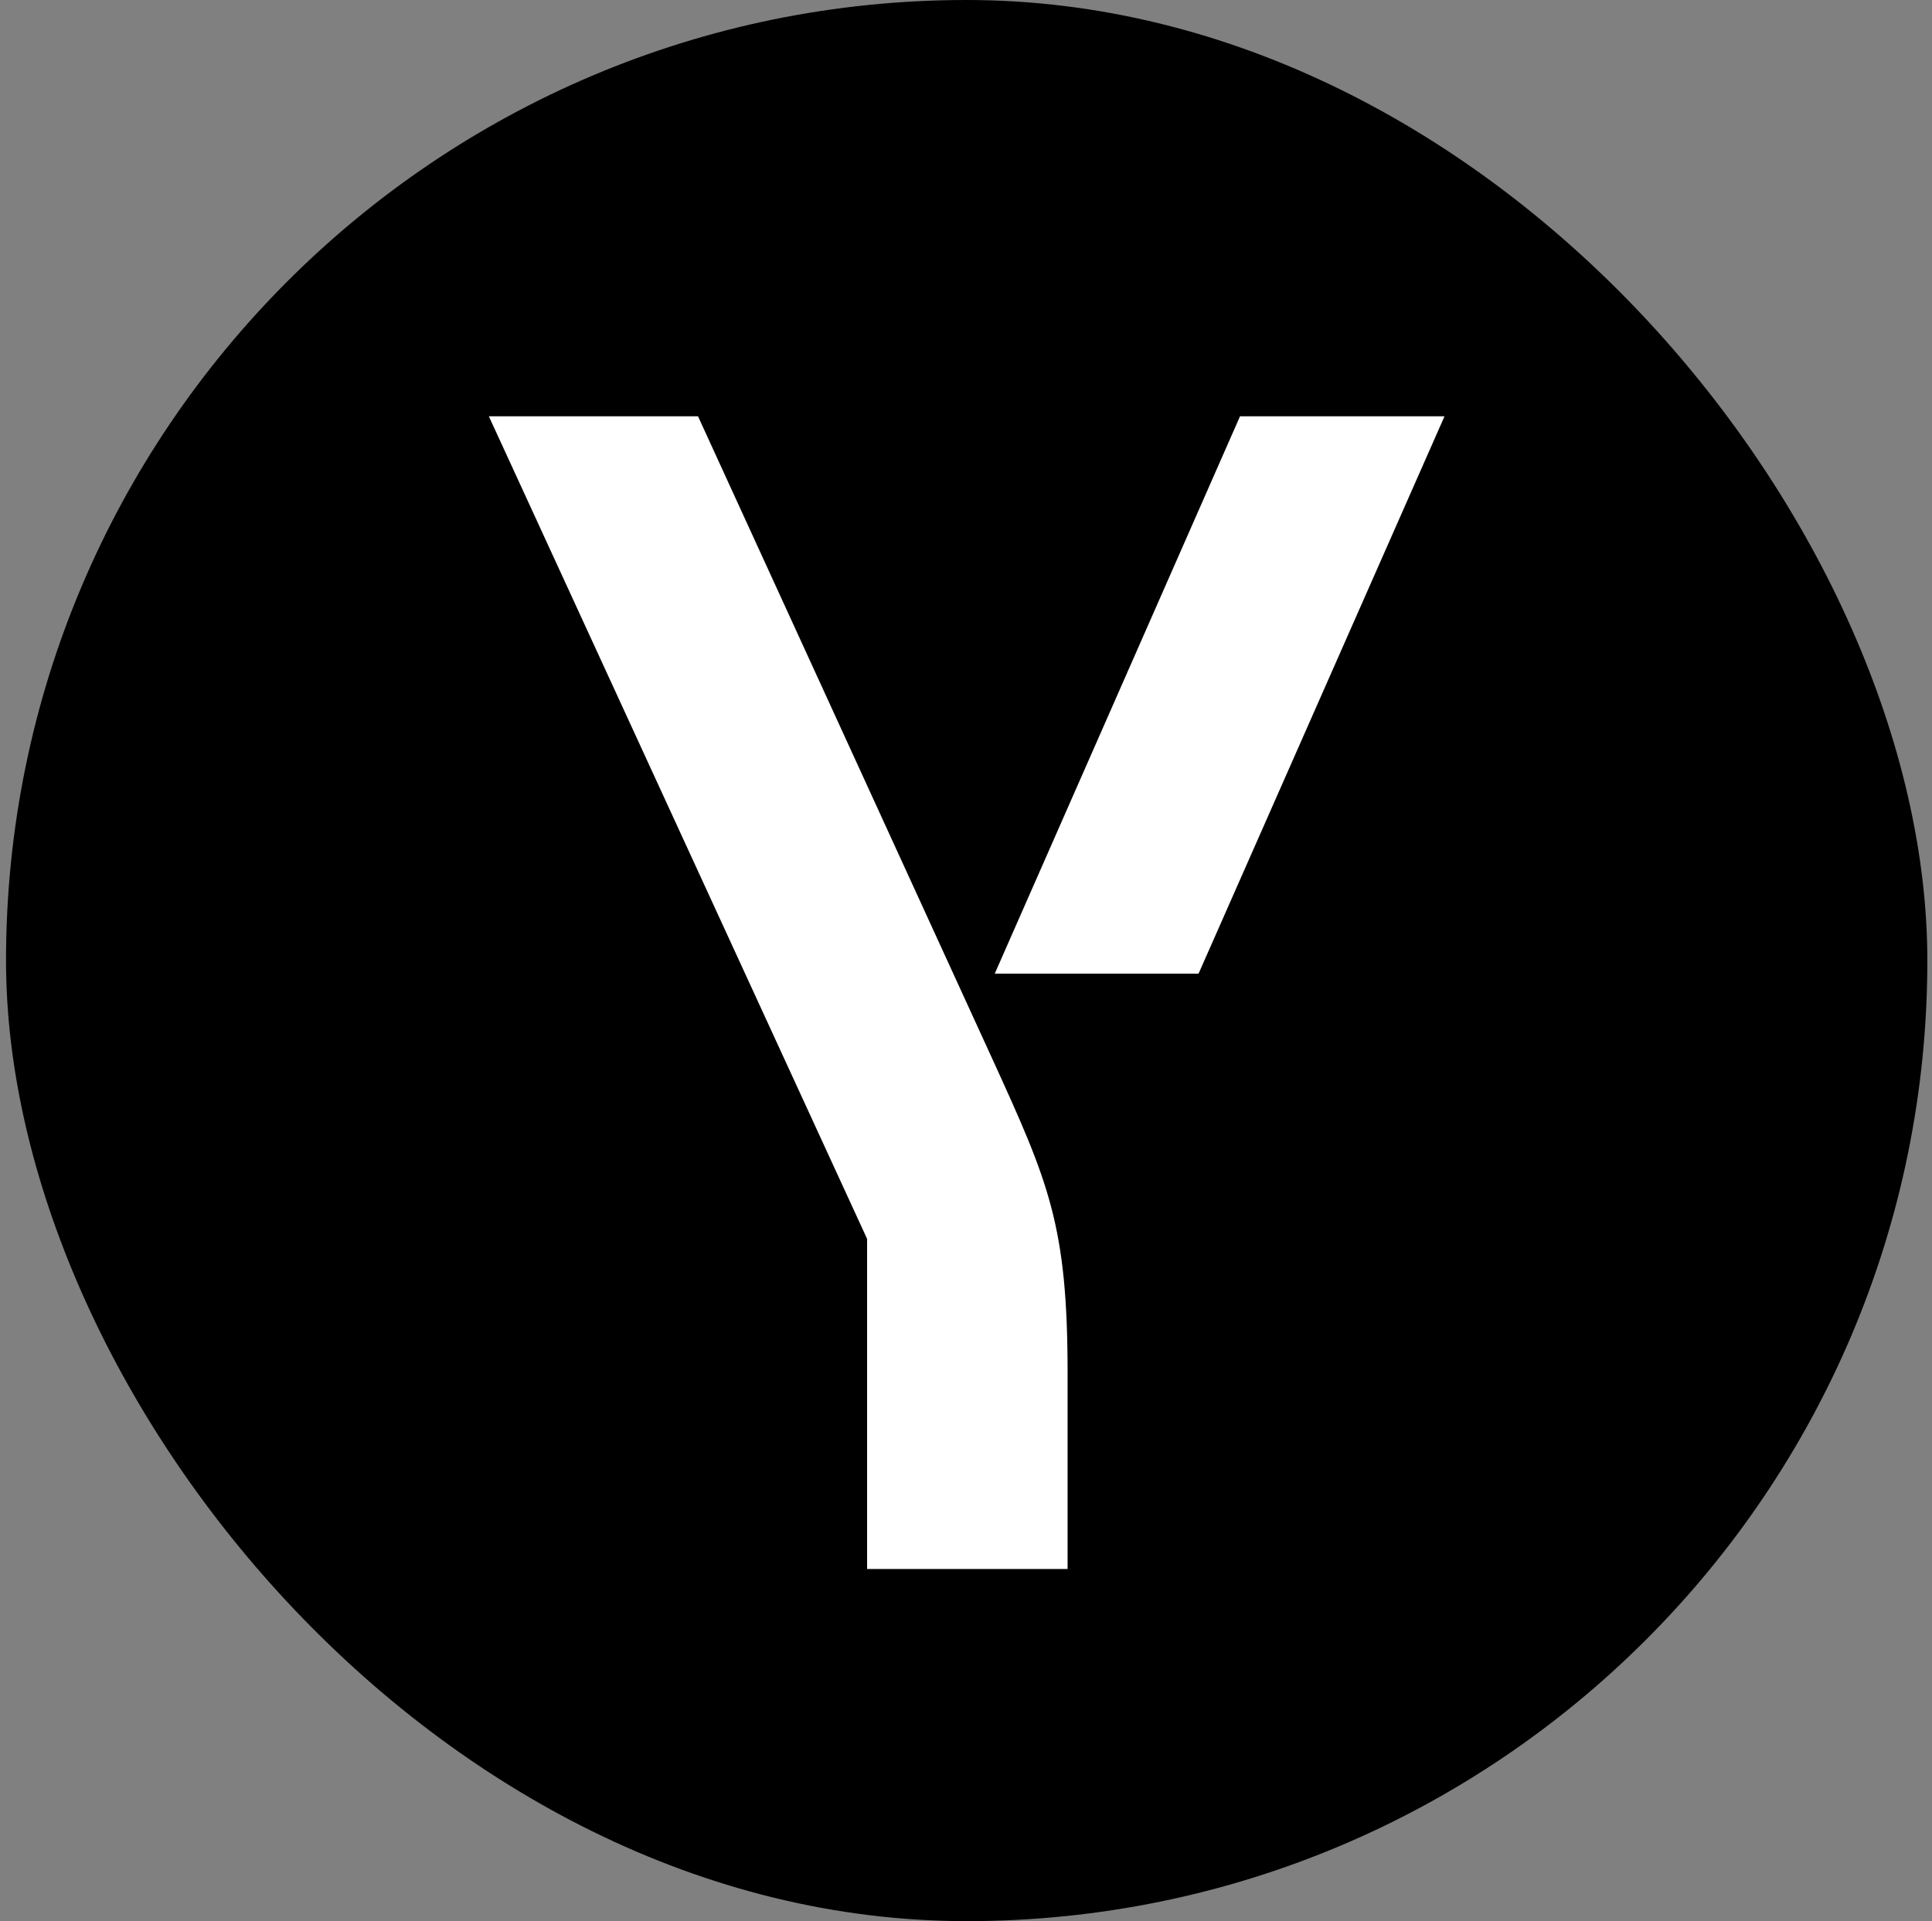 <svg width="181" height="180" viewBox="0 0 181 180" fill="none" xmlns="http://www.w3.org/2000/svg">
<rect x="0" y="0" width="181" height="180" fill="#808080" stroke="none"/>
<rect x="0.564" width="180" height="180" rx="90" fill="black"/>
<path d="M93.006 99.298C98.265 110.818 100.018 114.825 100.018 128.662V147.006H81.235V116.077L45.799 39.006H65.395L93.006 99.298ZM116.171 39.006L93.194 91.222H112.289L135.329 39.006H116.171Z" fill="white"/>
</svg>
